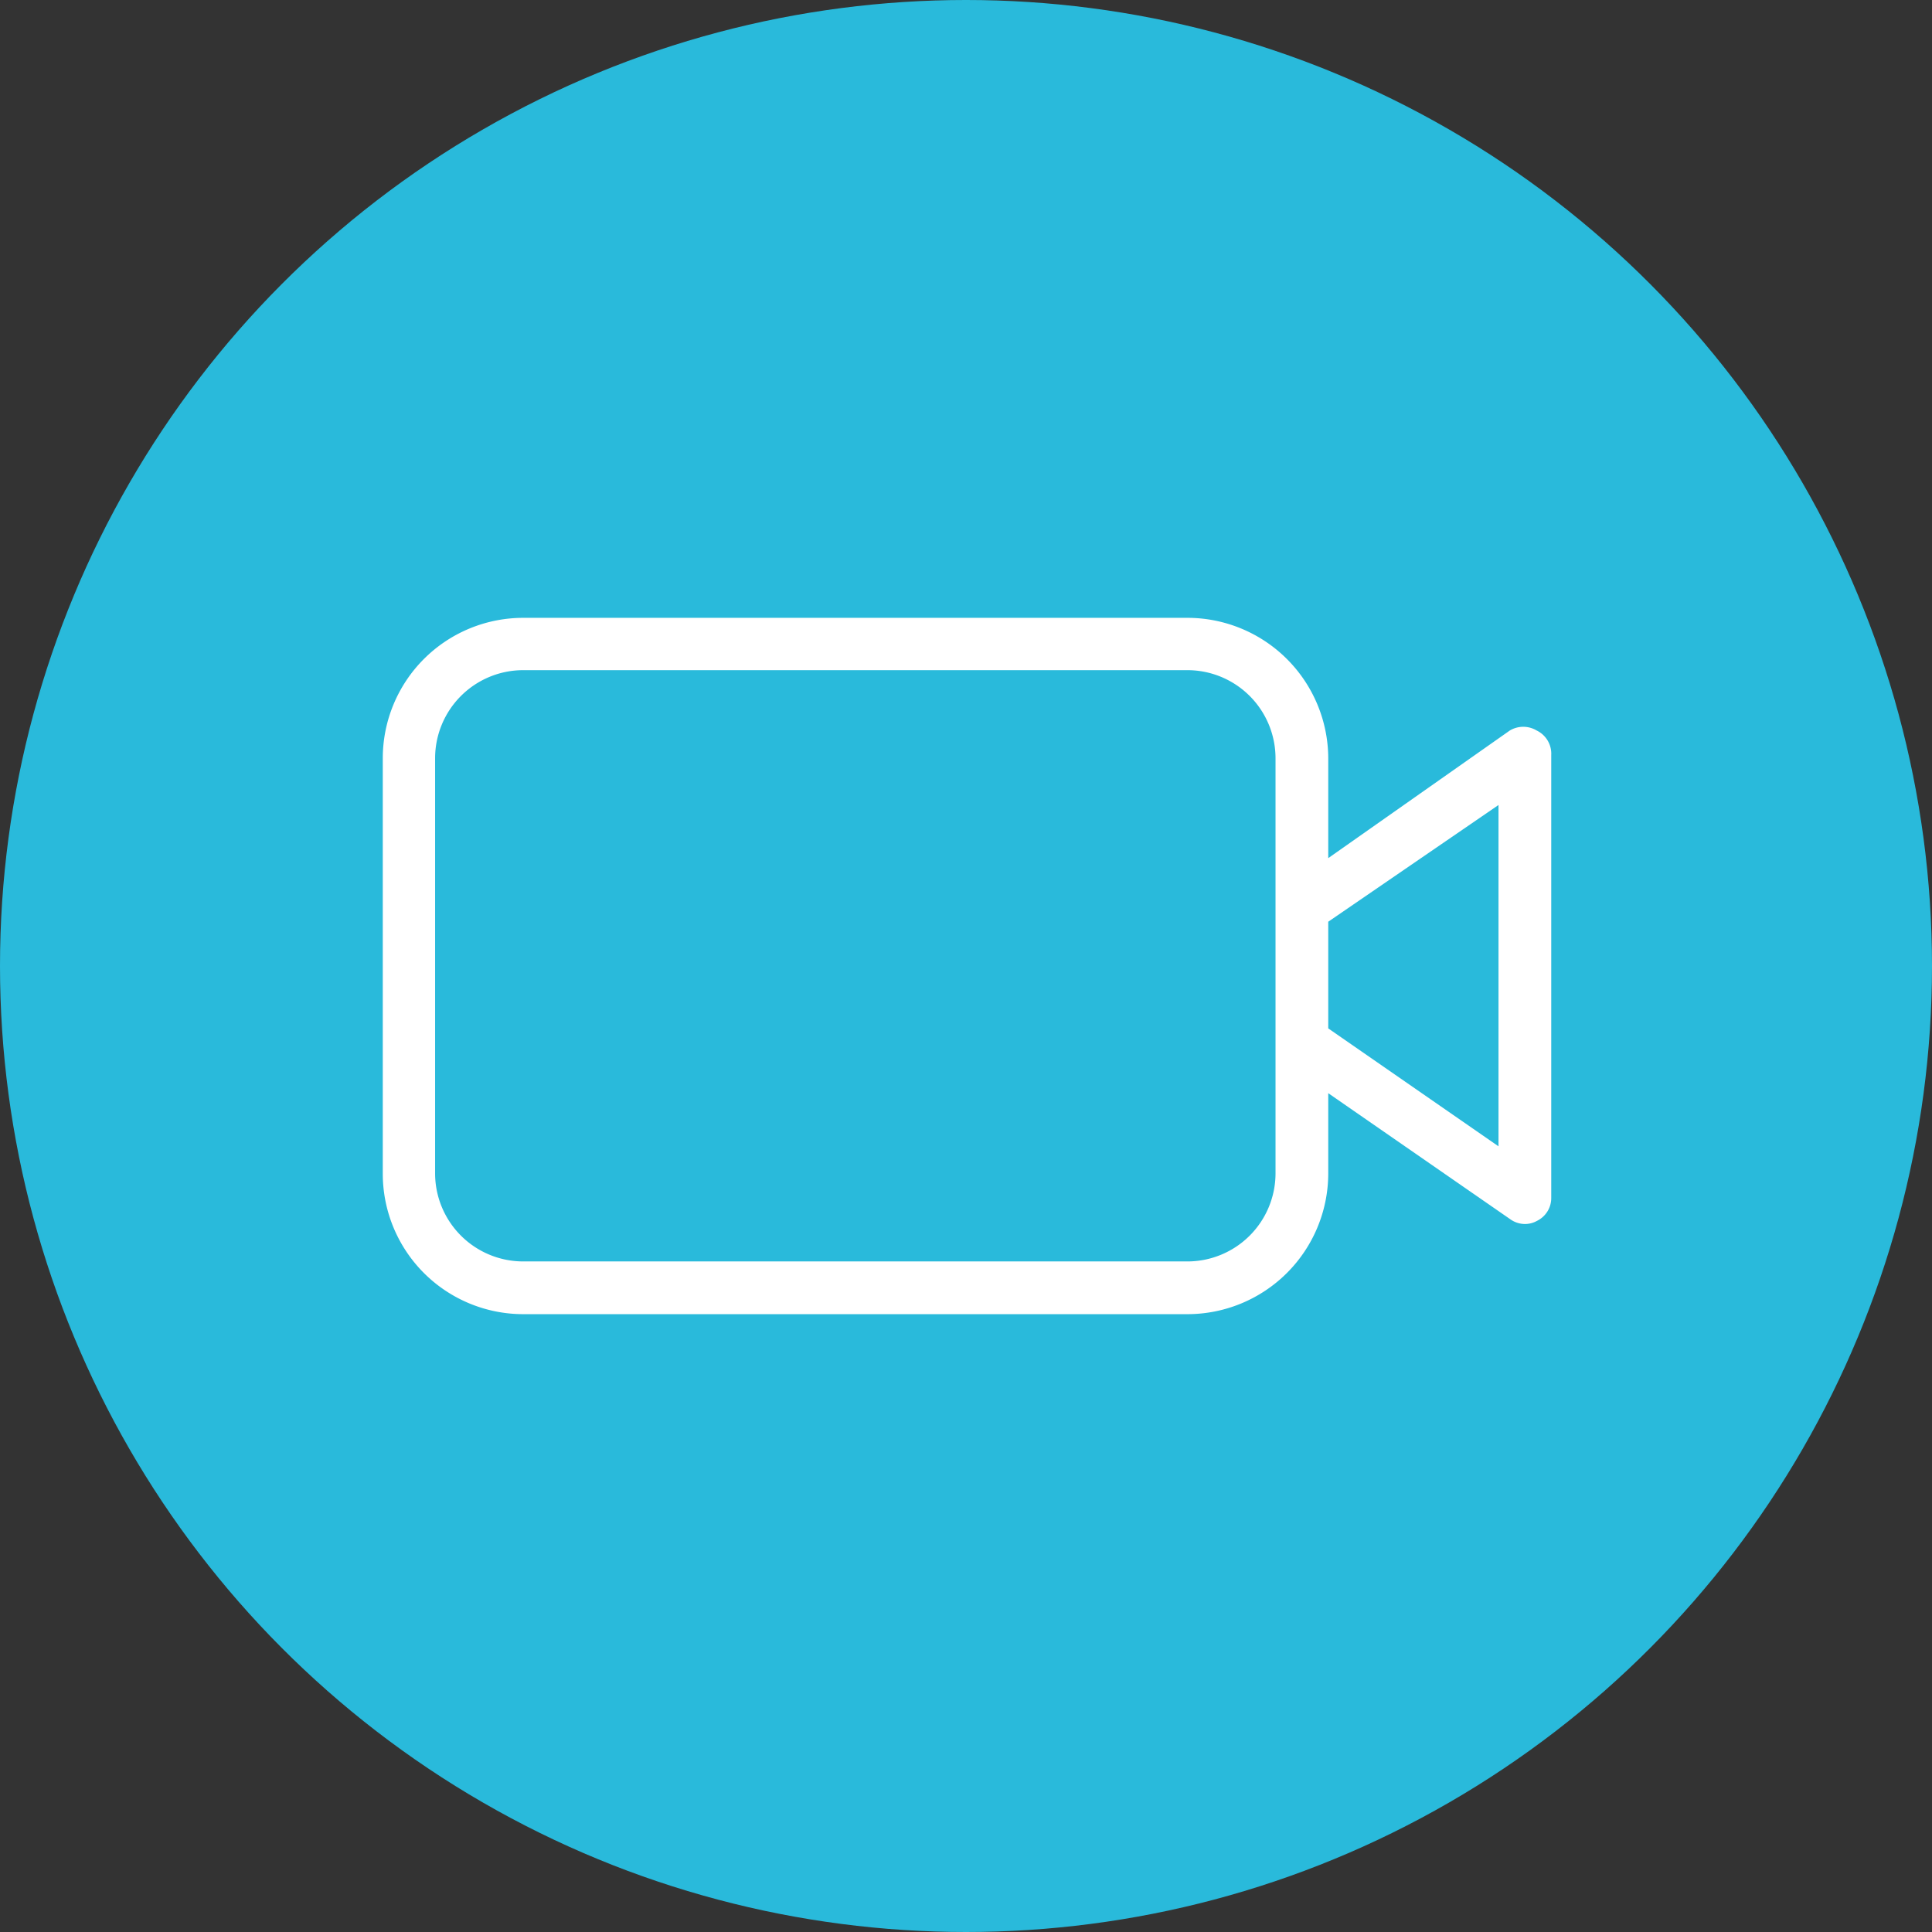 <svg xmlns="http://www.w3.org/2000/svg" viewBox="0 0 48 48"><rect x="0" y="0" width="48" height="48" fill="#333333" stroke="none"/><defs><style>.cls-1{fill:#29badb;}.cls-2{fill:#fff;}</style></defs><g id="Layer_2" data-name="Layer 2"><g id="Layer_1-2" data-name="Layer 1"><circle class="cls-1" cx="24" cy="24" r="24"/><path class="cls-2" d="M38.18,18.15a.65.65,0,0,0-.67,0L33,21.32V18.84a3.5,3.5,0,0,0-3.49-3.49H13a3.49,3.49,0,0,0-3.49,3.49V29.16A3.49,3.49,0,0,0,13,32.65H29.5A3.5,3.5,0,0,0,33,29.16v-2l4.52,3.13a.63.63,0,0,0,.37.12.61.61,0,0,0,.3-.08.63.63,0,0,0,.35-.57v-11A.64.64,0,0,0,38.18,18.15Zm-6.49,11a2.19,2.19,0,0,1-2.19,2.19H13a2.19,2.19,0,0,1-2.19-2.19V18.84A2.19,2.19,0,0,1,13,16.65H29.5a2.19,2.19,0,0,1,2.19,2.19Zm5.54-.67L33,25.55V22.9L37.23,20Z"/></g></g></svg>